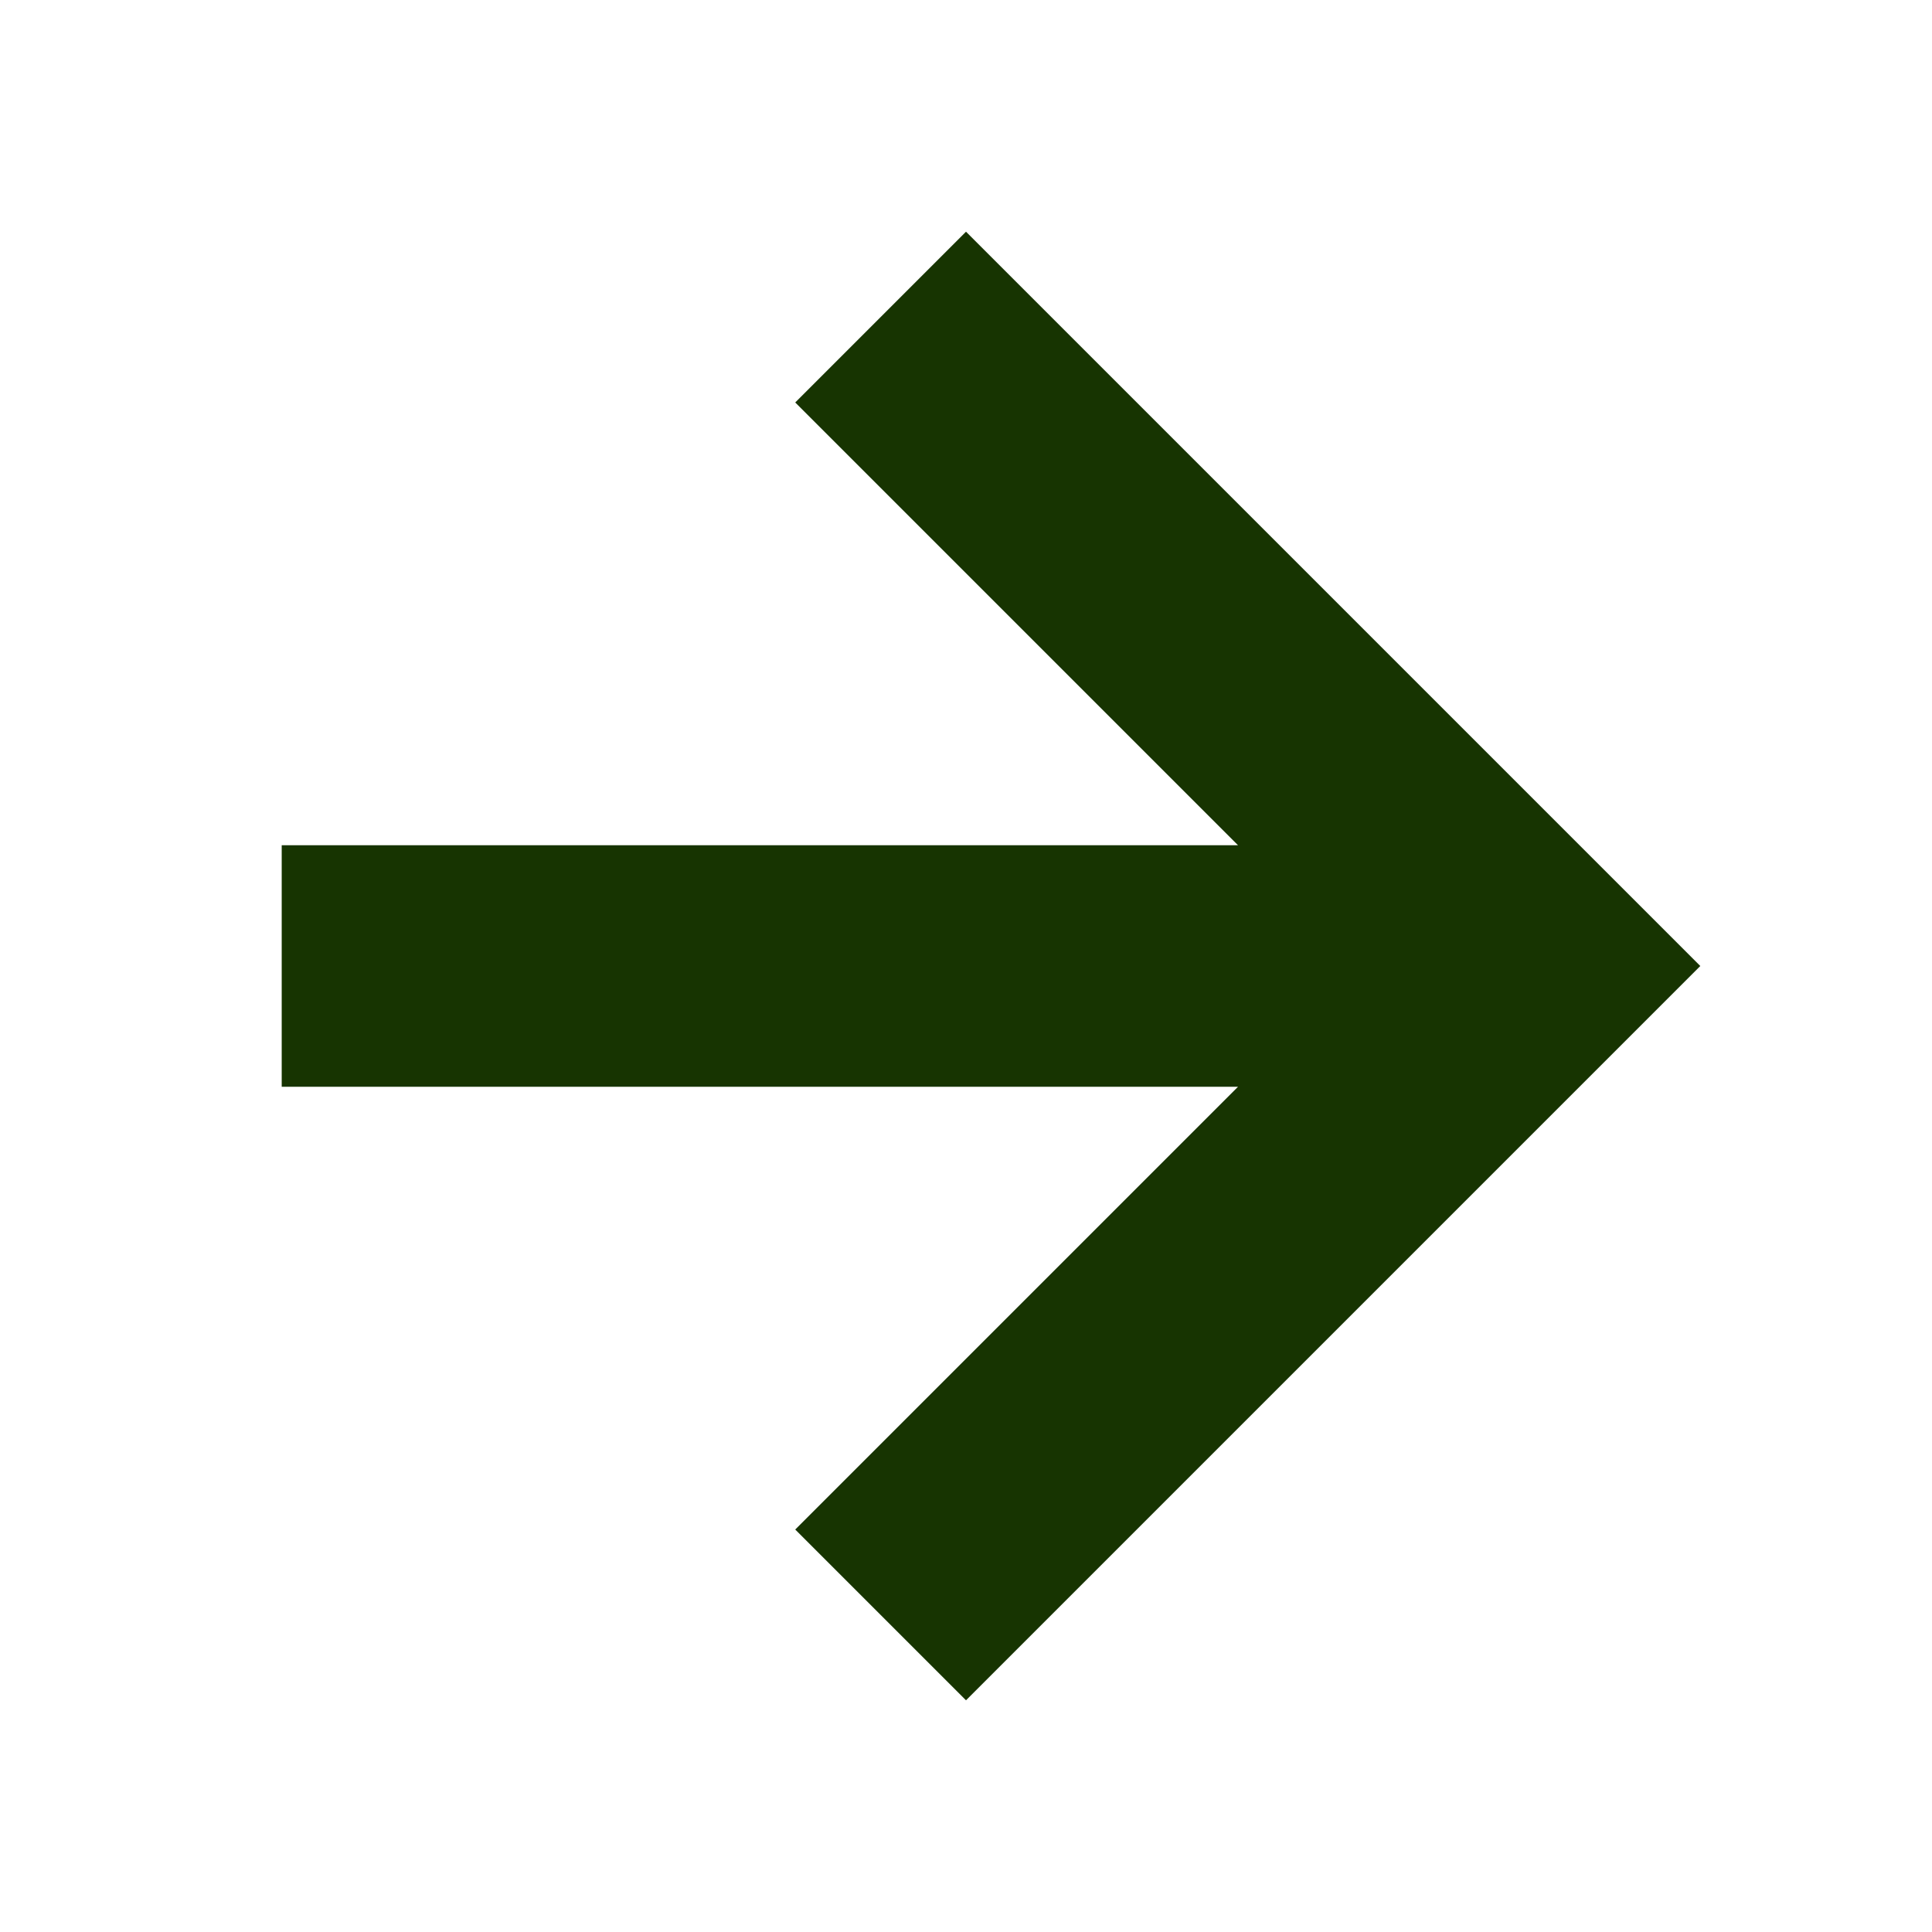 <svg xmlns="http://www.w3.org/2000/svg" width="16" height="16" fill="none"><g clip-path="url(#a)"><path stroke="#173401" stroke-linecap="square" stroke-width="2" d="M3.333 8H12M8 3.333 12.667 8 8 12.667"/></g><defs><clipPath id="a"><path fill="#fff" d="M0 0h16v16H0z"/></clipPath></defs></svg>